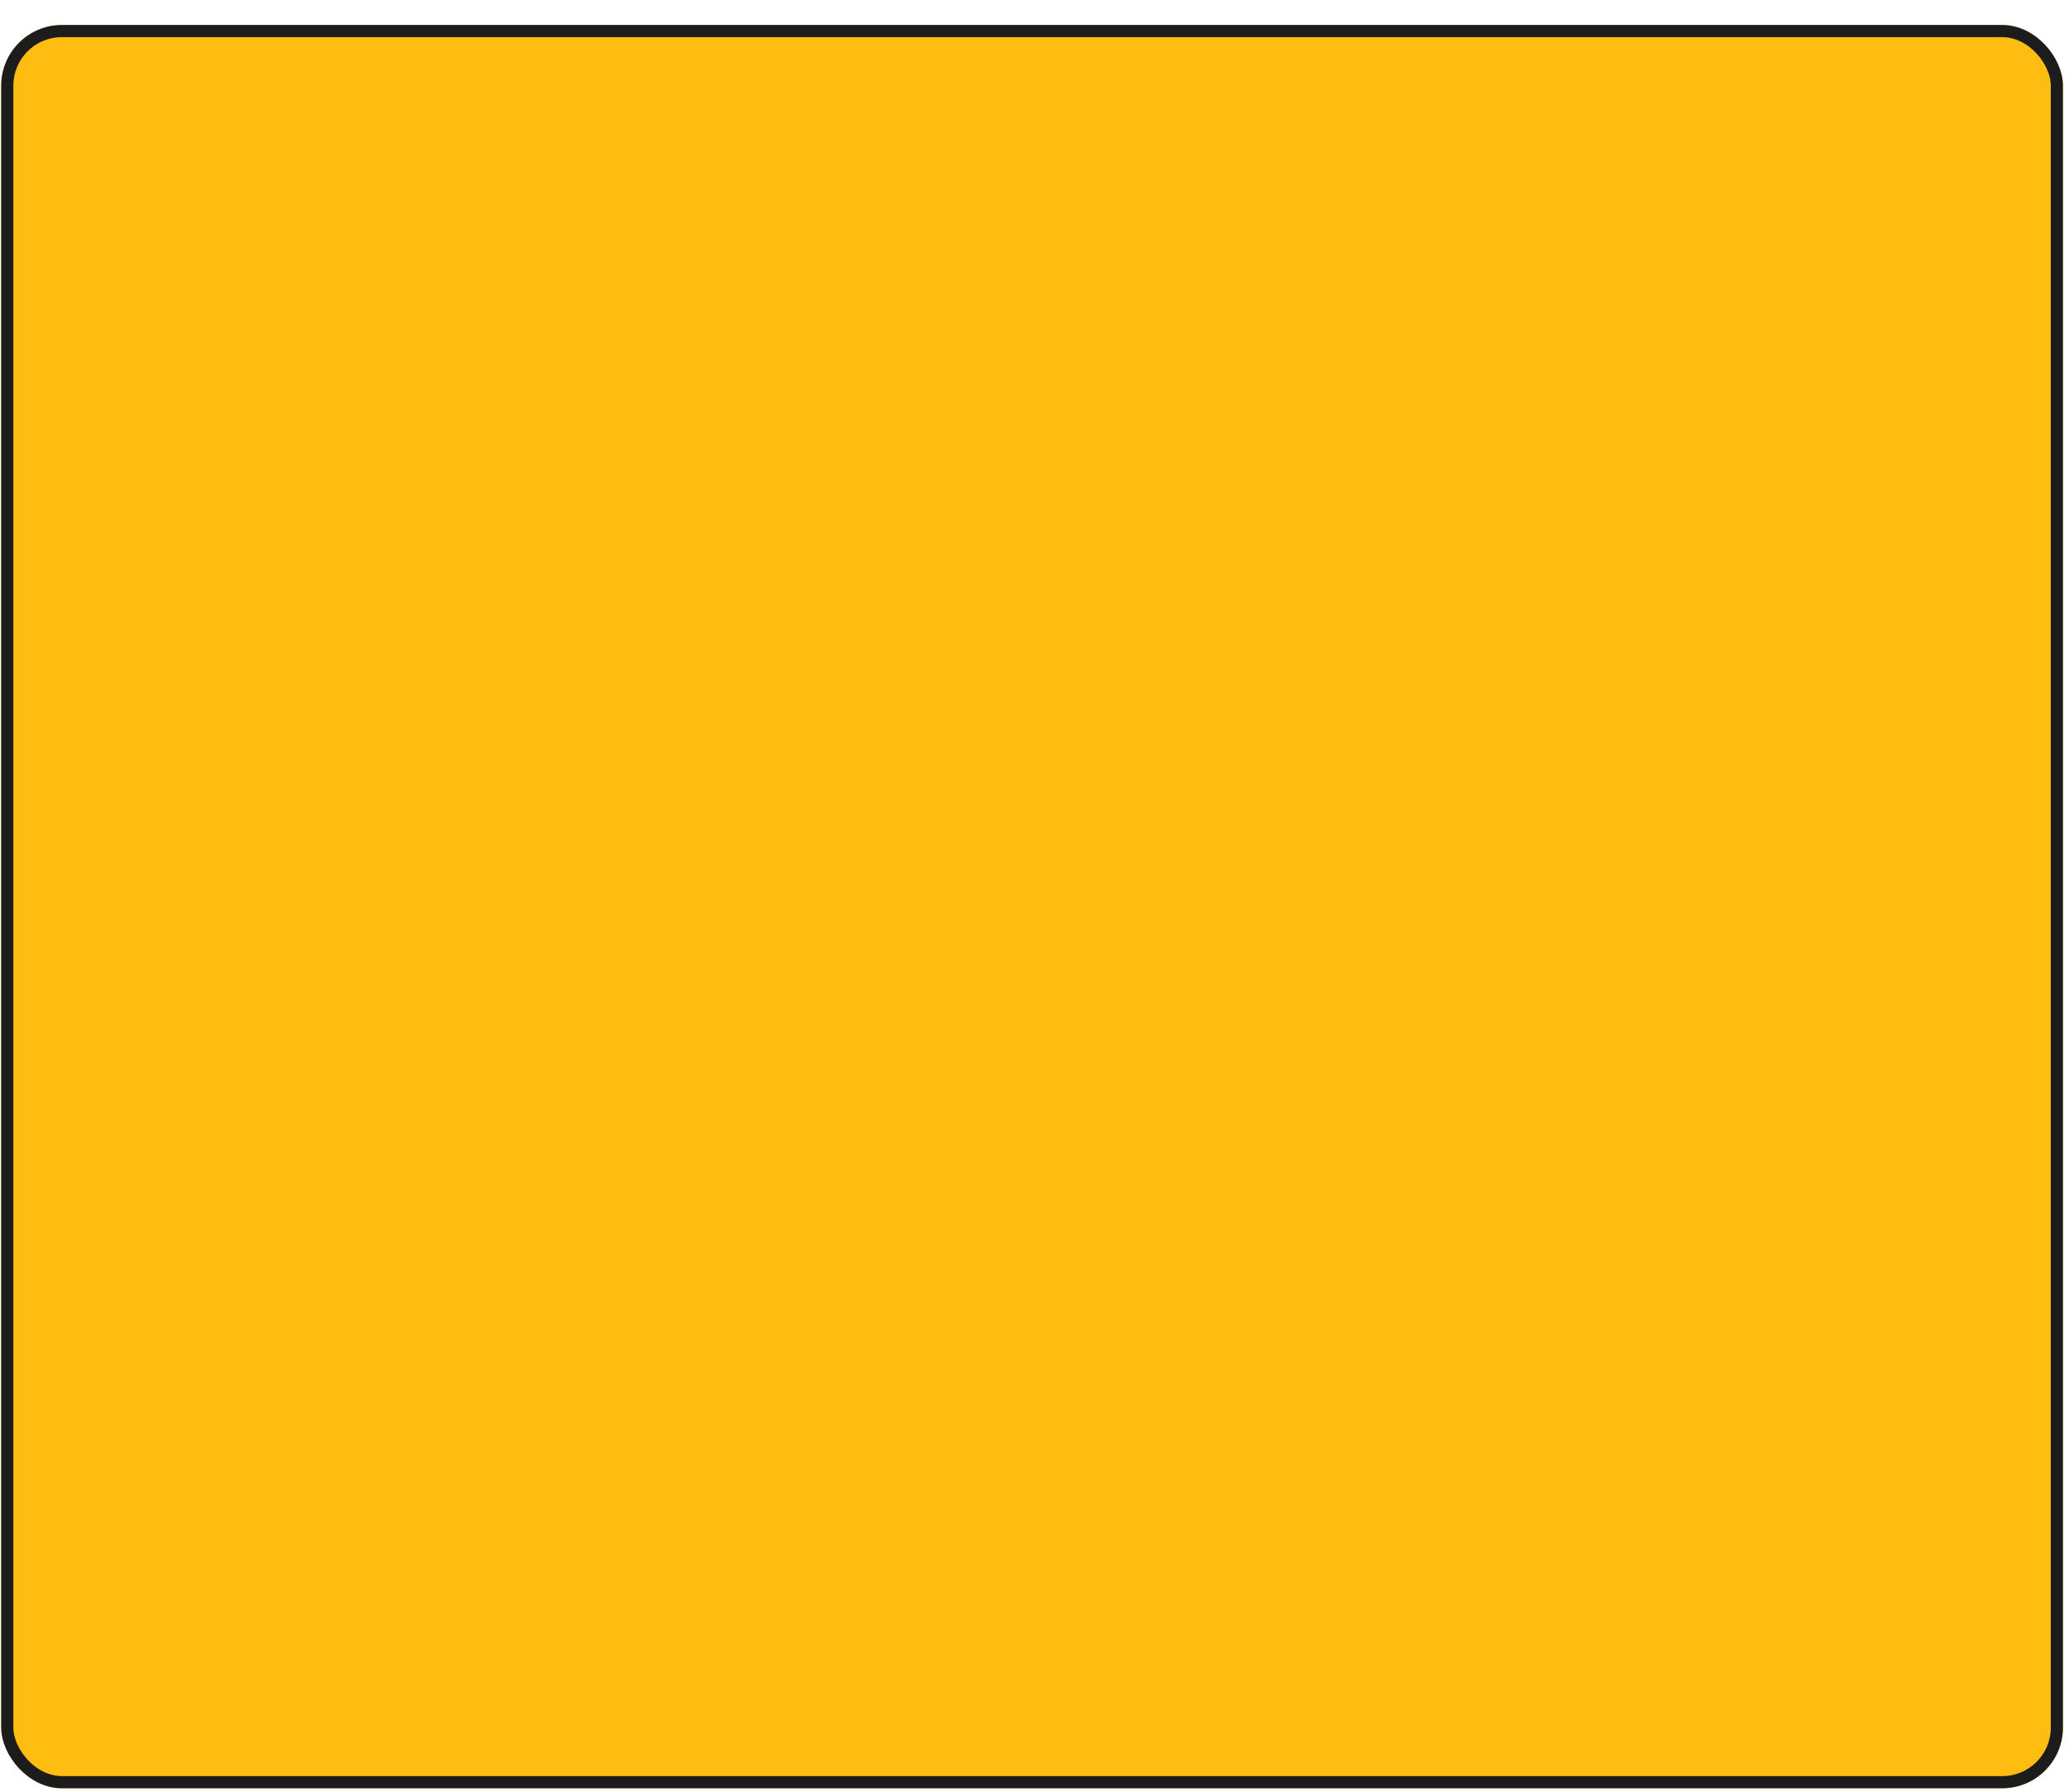 <?xml version="1.0" encoding="UTF-8"?> <svg xmlns="http://www.w3.org/2000/svg" width="284" height="246" viewBox="0 0 284 246" fill="none"><g filter="url(#filter0_d_15_362)"><rect x="0.168" y="0.097" width="283" height="242" rx="8.333" fill="#FFBD12"></rect><rect x="1.001" y="0.93" width="281.333" height="240.333" rx="7.5" stroke="#1C1C1D" stroke-width="1.667"></rect></g><defs><filter id="filter0_d_15_362" x="0.168" y="0.097" width="283" height="245.333" filterUnits="userSpaceOnUse" color-interpolation-filters="sRGB"><feFlood flood-opacity="0" result="BackgroundImageFix"></feFlood><feColorMatrix in="SourceAlpha" type="matrix" values="0 0 0 0 0 0 0 0 0 0 0 0 0 0 0 0 0 0 127 0" result="hardAlpha"></feColorMatrix><feOffset dy="3.333"></feOffset><feColorMatrix type="matrix" values="0 0 0 0 0.125 0 0 0 0 0.125 0 0 0 0 0.125 0 0 0 1 0"></feColorMatrix><feBlend mode="normal" in2="BackgroundImageFix" result="effect1_dropShadow_15_362"></feBlend><feBlend mode="normal" in="SourceGraphic" in2="effect1_dropShadow_15_362" result="shape"></feBlend></filter></defs></svg> 